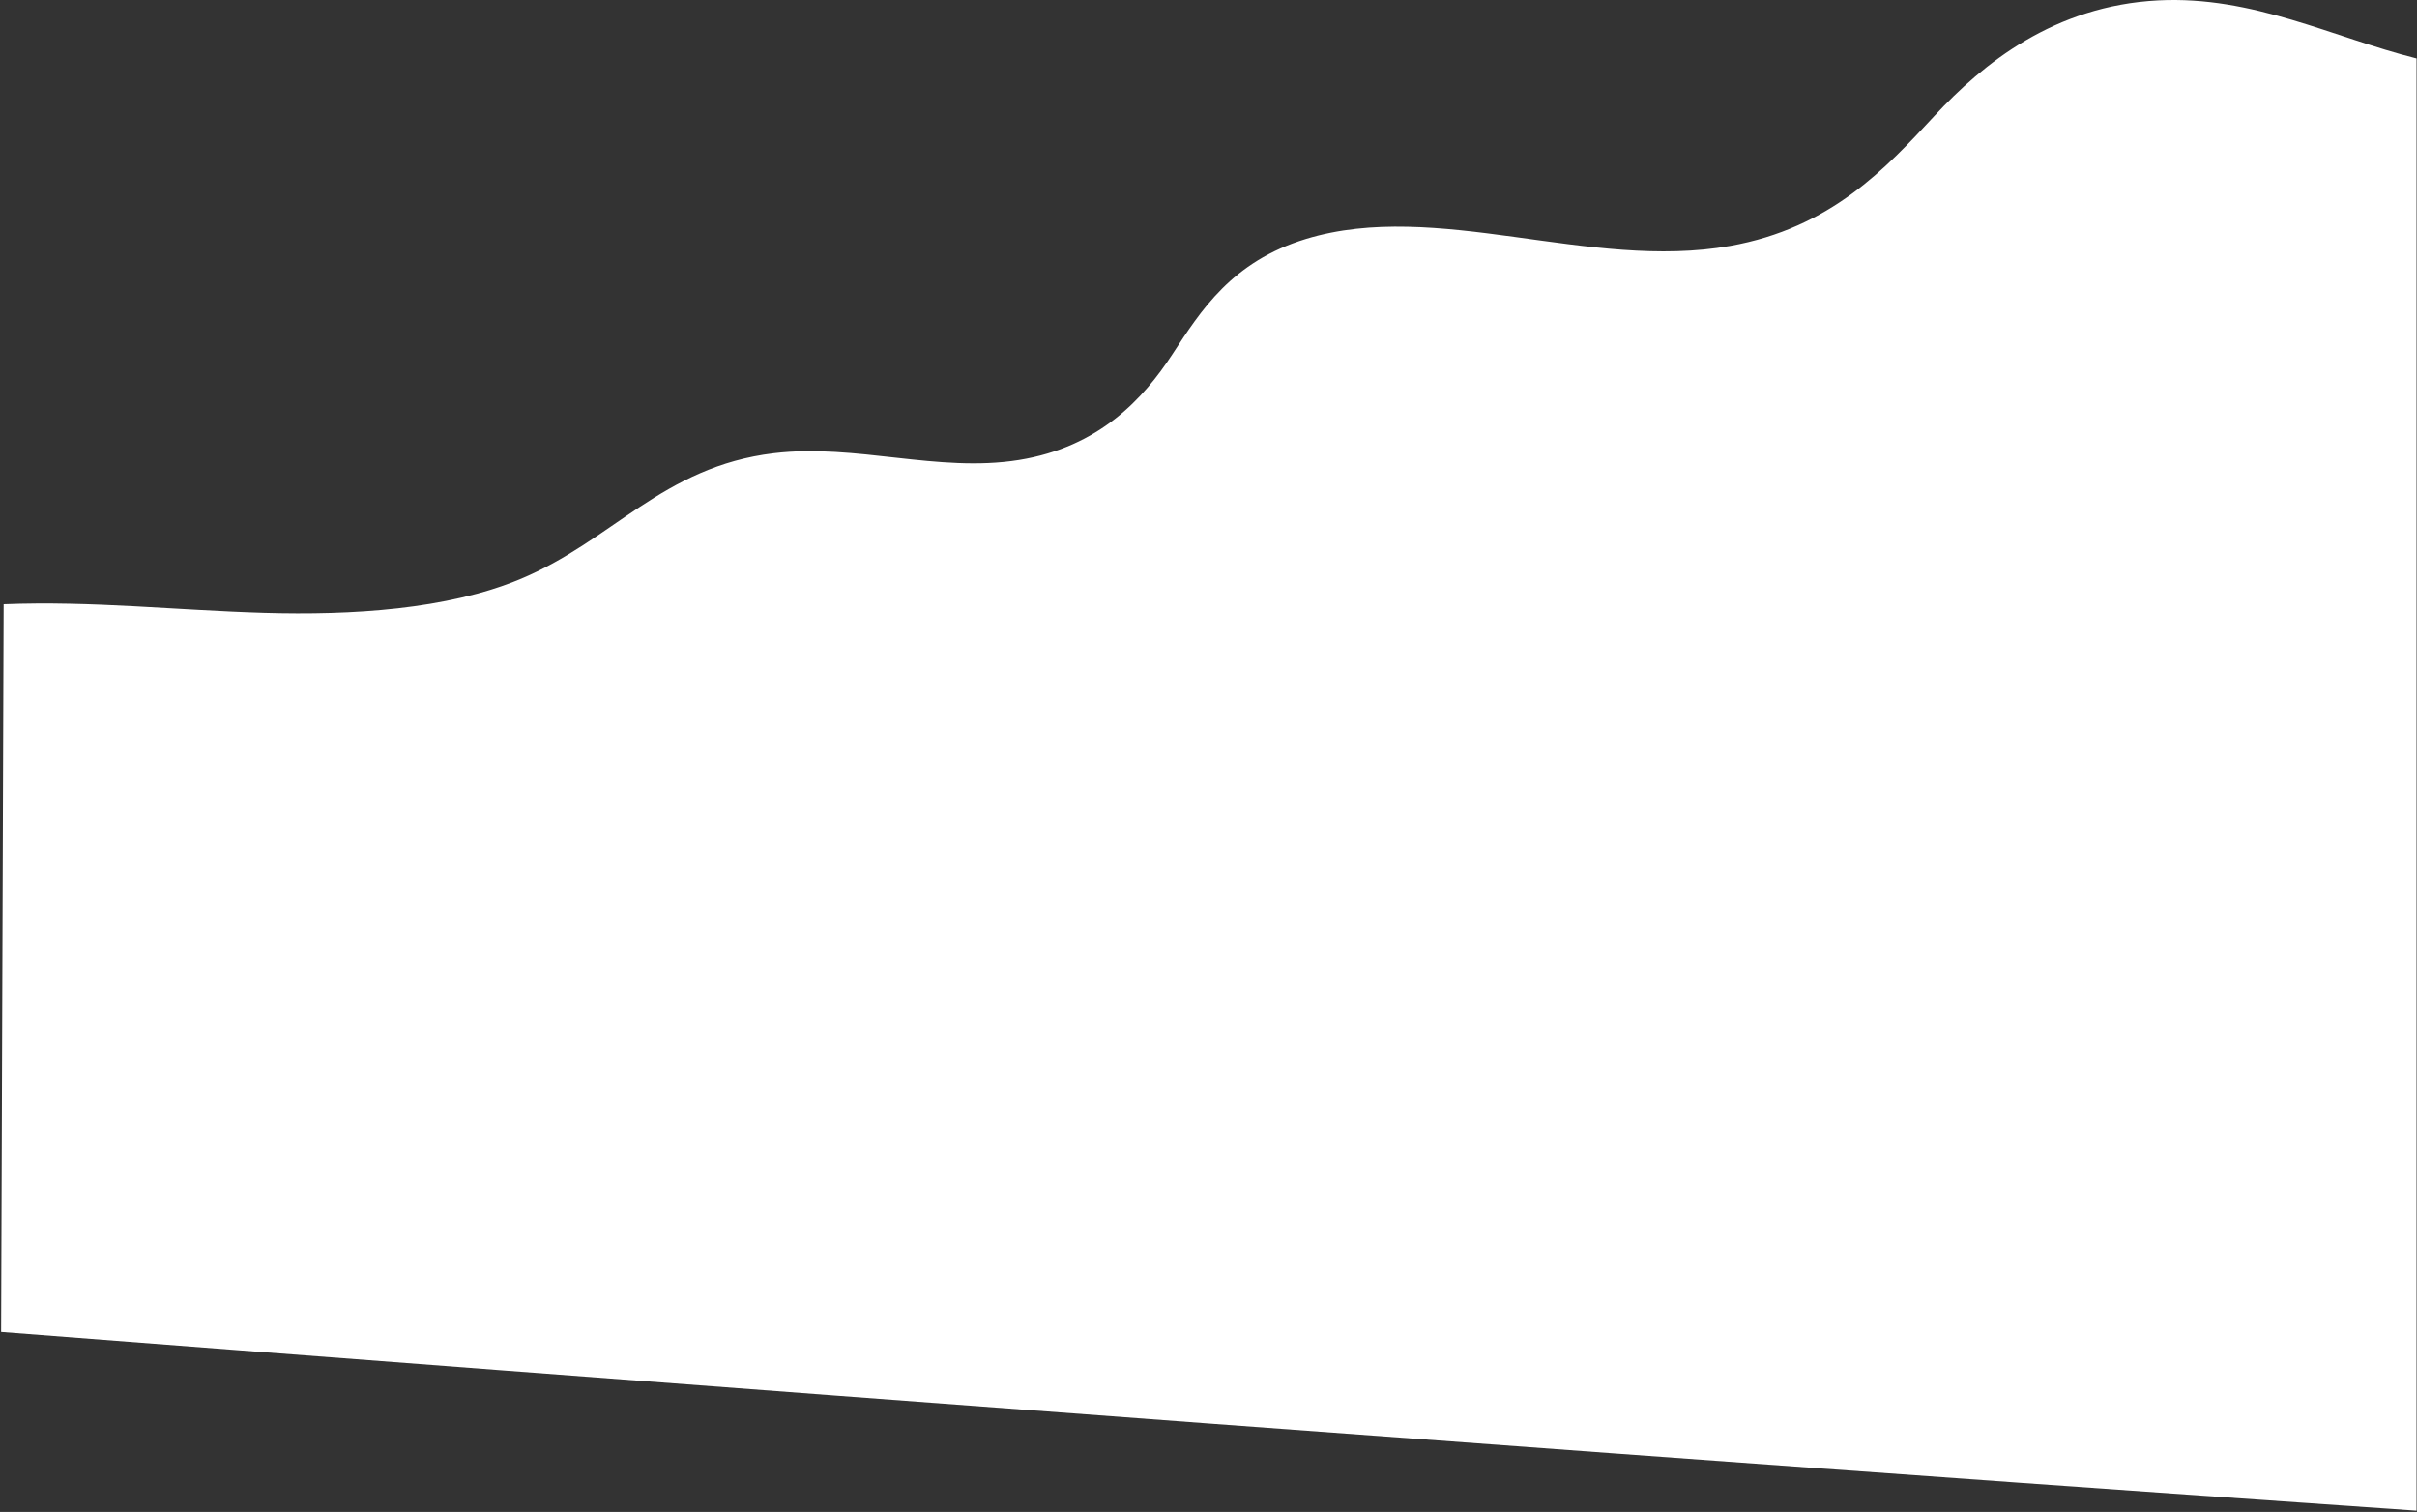 <?xml version="1.0" encoding="UTF-8"?> <svg xmlns="http://www.w3.org/2000/svg" width="1330" height="832" viewBox="0 0 1330 832" fill="none"><rect x="0" y="0" width="1330" height="832" fill="#333333" stroke="none"/><path d="M1329.76 32.173V831.313C772.3 792.833 0.61 733 0.61 733L2 332.5C50.69 330.56 96.98 335.813 145.33 337.233C193.67 338.653 246.01 335.393 286.13 318.723C337.03 297.583 364.69 256.773 425.76 249.413C470.95 243.953 516.08 260.293 560.67 253.123C605.07 245.983 629.31 219.163 645.04 195.083C660.76 171.003 677.75 143.933 718.69 131.463C790.52 109.573 874.65 149.123 952.01 135.323C1007.42 125.443 1037.77 92.593 1064.46 63.773C1091.15 34.953 1130.43 3.143 1187.61 0.213C1239.84 -2.457 1283.63 20.603 1329.76 32.163" fill="white"></path></svg> 